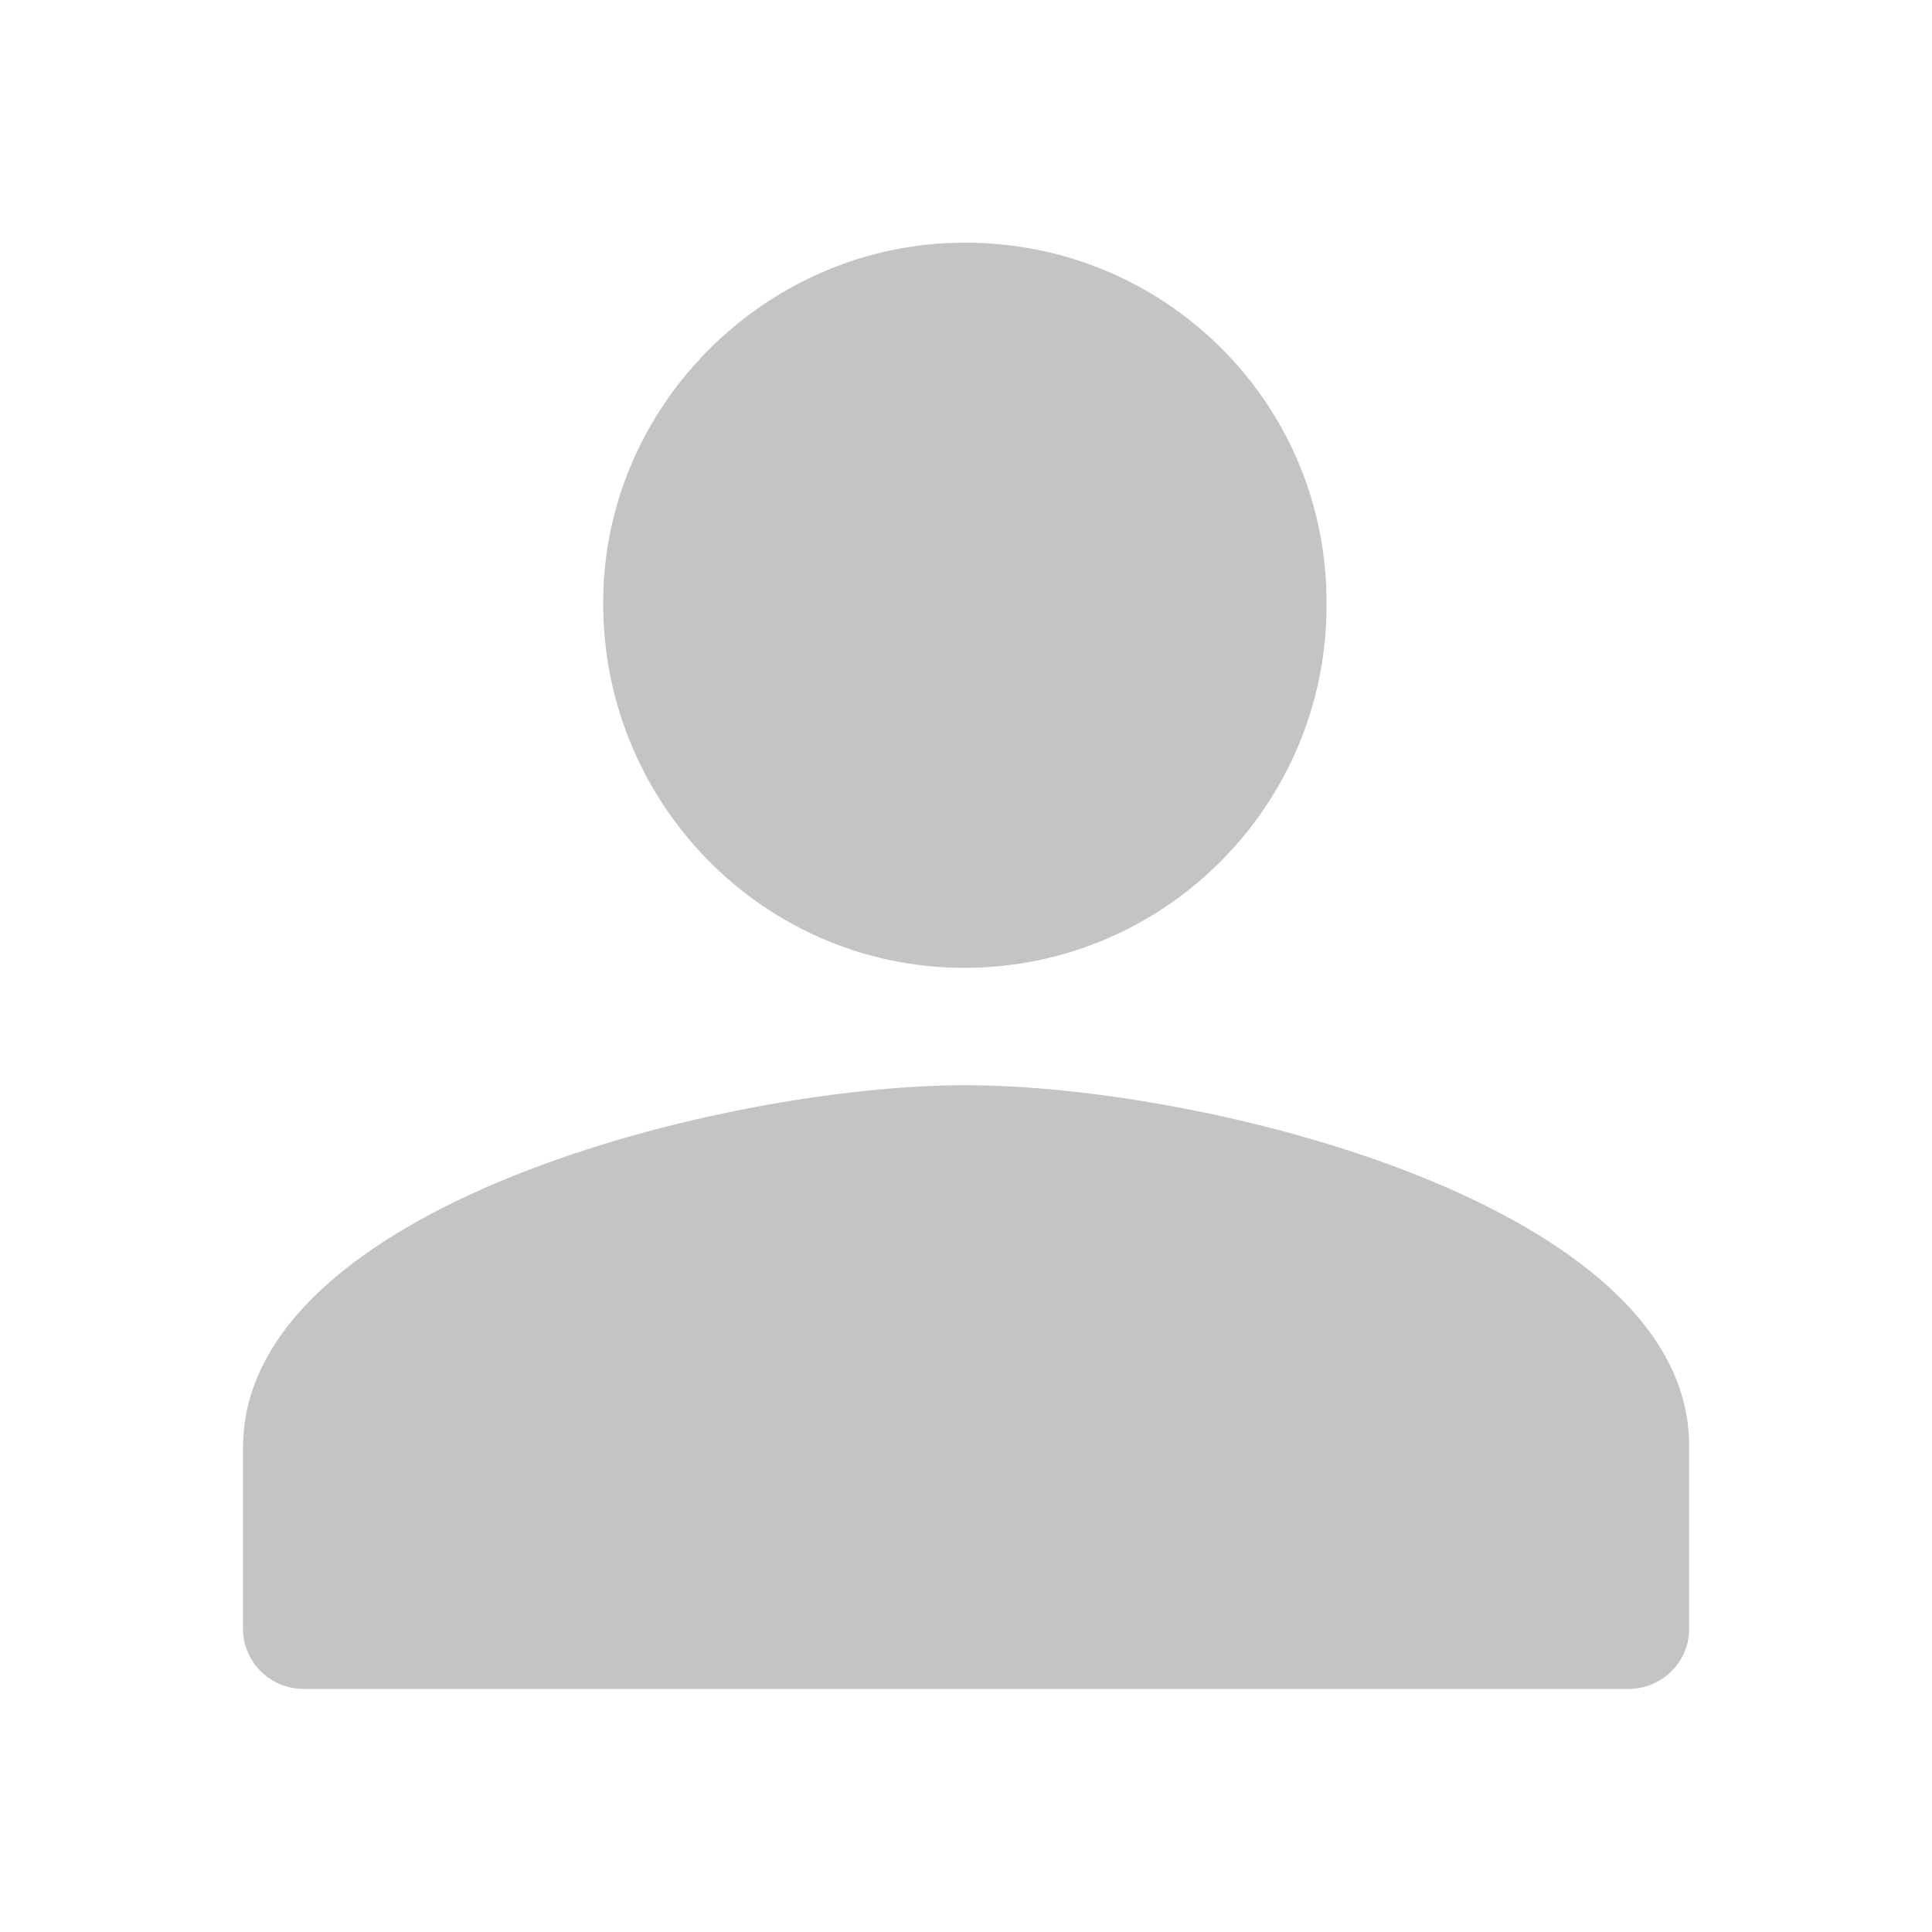 <svg xmlns="http://www.w3.org/2000/svg" xmlns:xlink="http://www.w3.org/1999/xlink" width="20" height="20" viewBox="0 0 20 20" fill="none"><defs><rect id="path_0" x="0" y="0" width="20" height="20" /></defs><g opacity="1" transform="translate(0 0)  rotate(0 10 10)"><g ><path id="分组 1" fill-rule="evenodd" style="fill:#C4C4C4" transform="translate(2.516 2.509)  rotate(0 7.484 7.488)" opacity="1" d="M3.736 3.49C3.596 5.68 5.316 7.51 7.466 7.51C9.546 7.51 11.216 5.82 11.216 3.76C11.236 1.6 9.426 -0.12 7.246 0.01C5.386 0.12 3.856 1.63 3.736 3.49Z M0 12.475L0 14.355C0 14.695 0.28 14.975 0.63 14.975L14.34 14.975C14.69 14.975 14.97 14.695 14.97 14.355L14.97 12.455C14.97 9.975 9.98 8.725 7.48 8.725C4.98 8.725 0 9.975 0 12.475Z " /></g></g></svg>